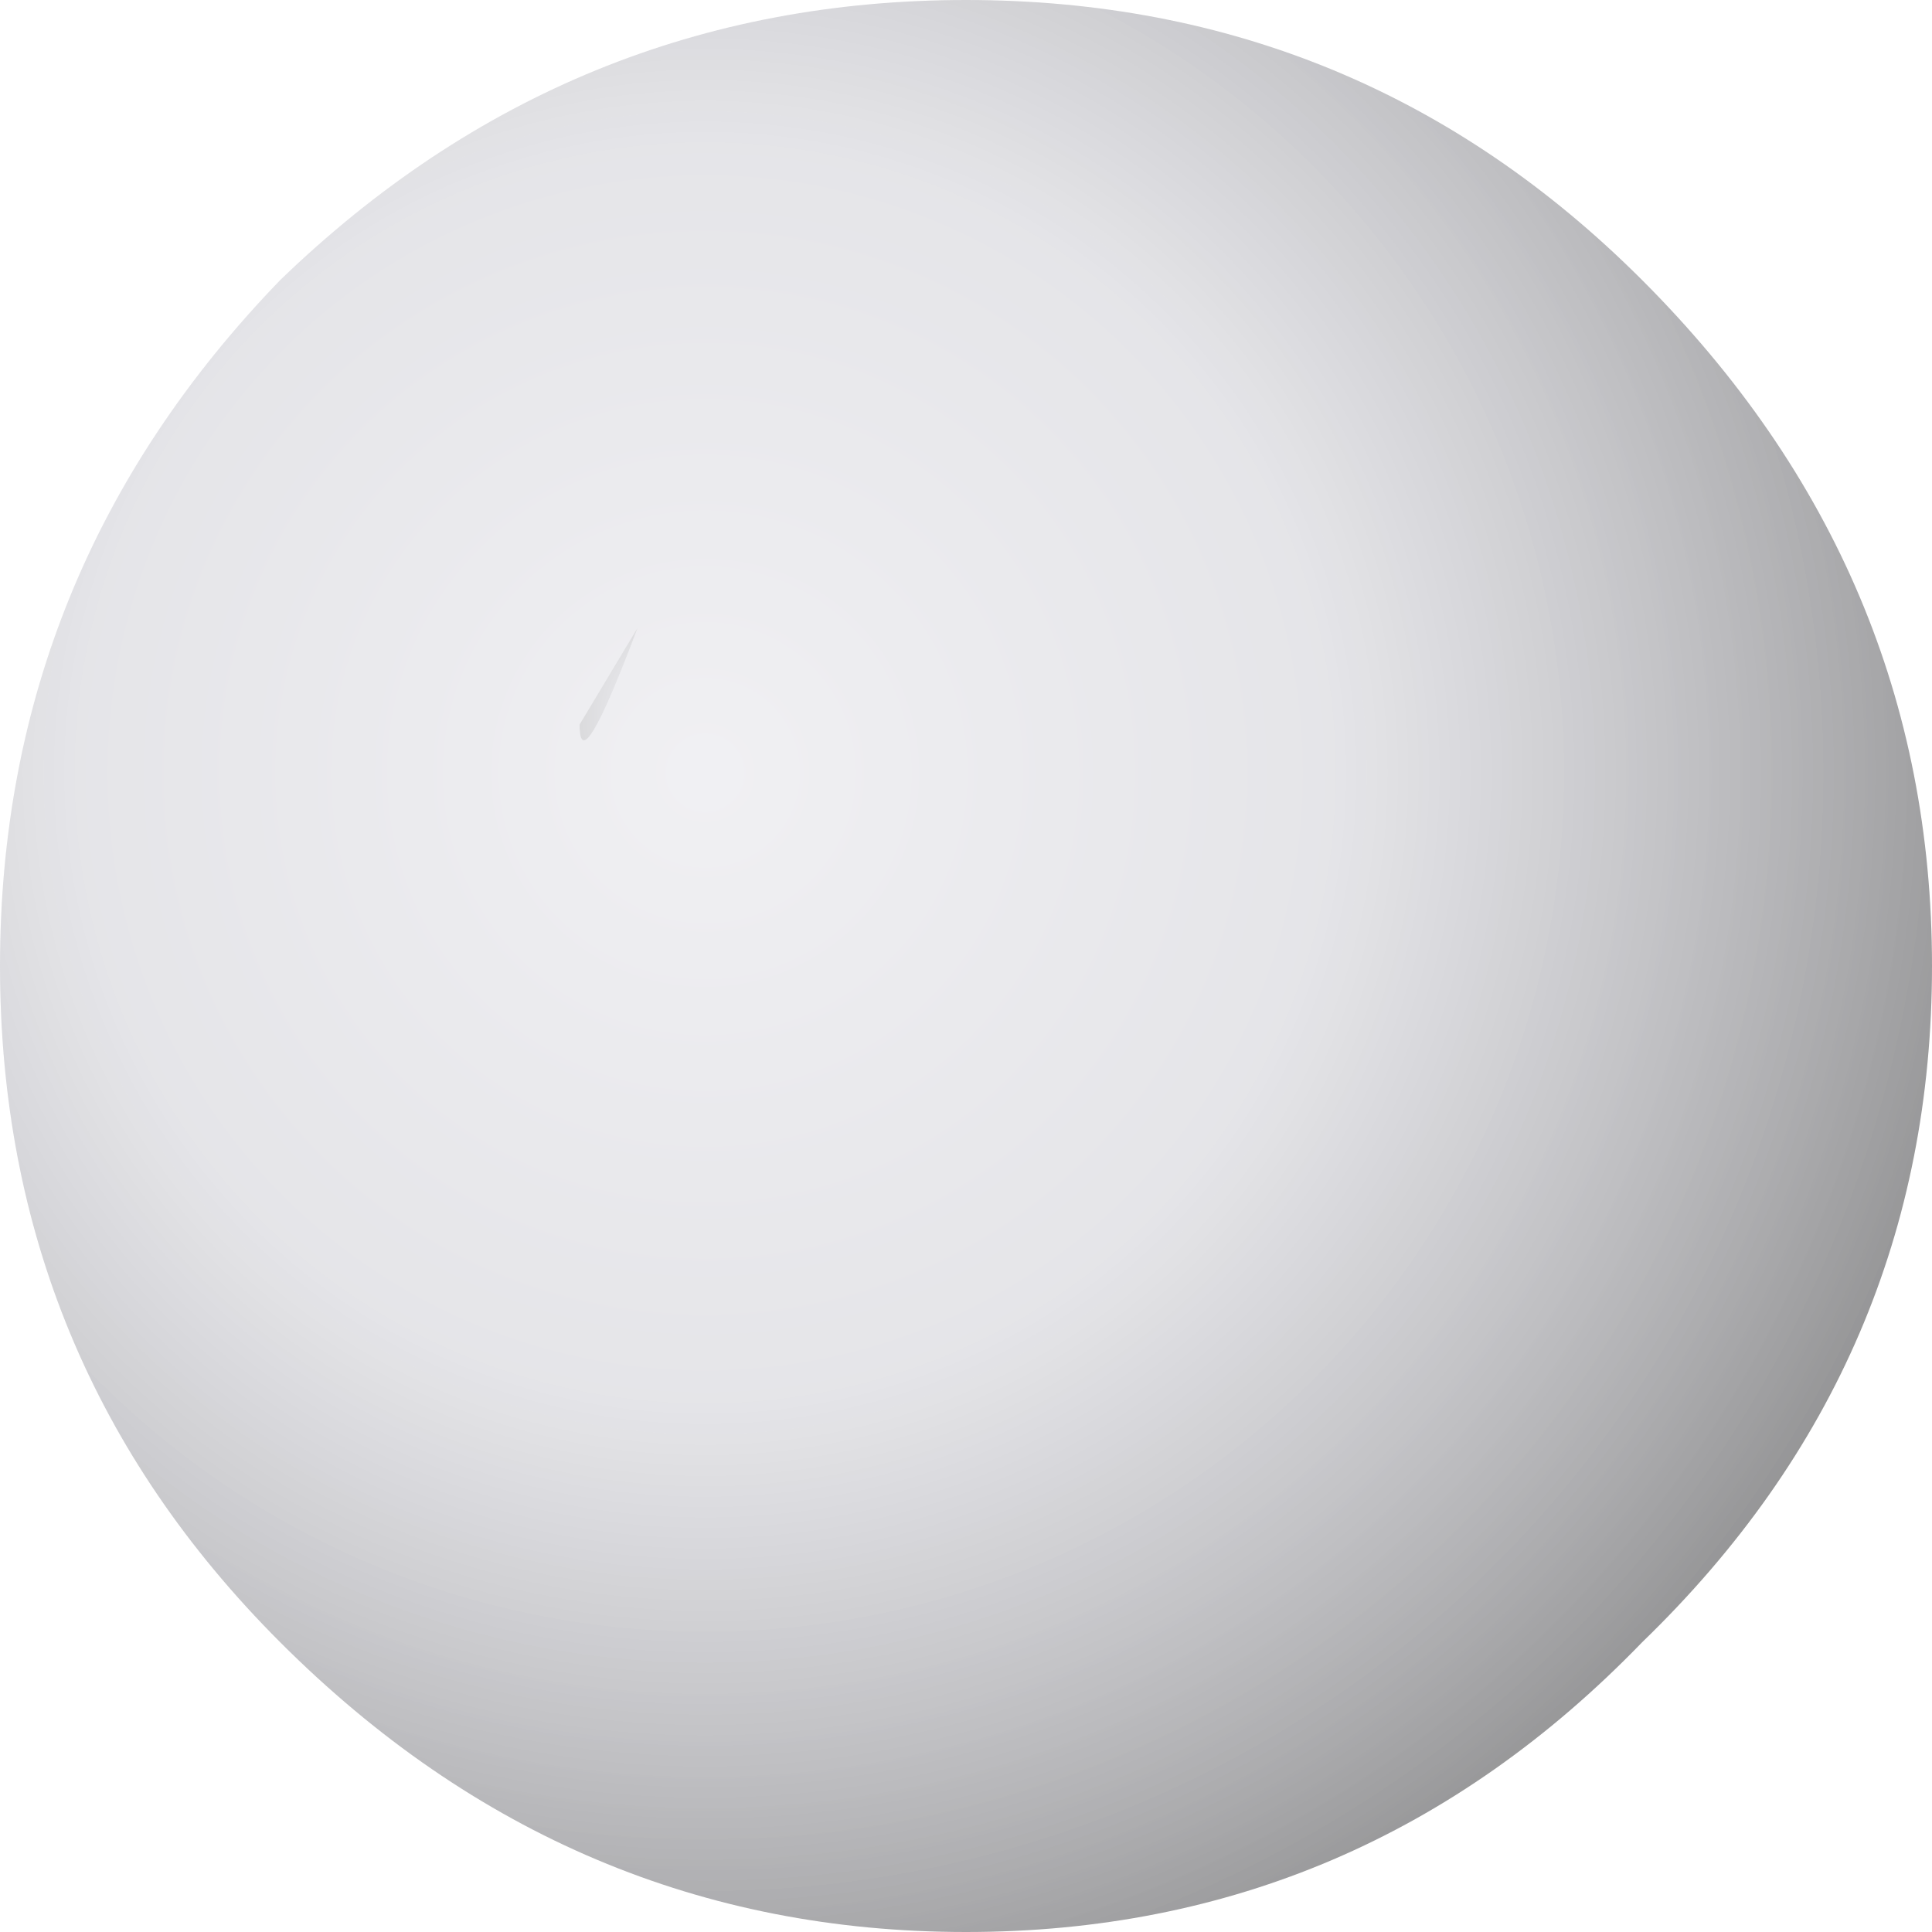 <?xml version="1.0" encoding="UTF-8" standalone="no"?>
<svg xmlns:xlink="http://www.w3.org/1999/xlink" height="10.0px" width="10.0px" xmlns="http://www.w3.org/2000/svg">
  <g transform="matrix(1.0, 0.0, 0.0, 1.0, 5.0, 5.0)">
    <path d="M-2.0 -1.25 Q-2.0 -0.95 -1.7 -1.75 L-2.0 -1.25 M-5.0 0.0 Q-5.0 2.05 -3.55 3.5 -2.05 5.0 0.0 5.0 2.05 5.0 3.5 3.5 5.0 2.05 5.0 0.0 5.0 -2.05 3.5 -3.55 2.05 -5.0 0.0 -5.0 -2.05 -5.0 -3.55 -3.55 -5.0 -2.05 -5.0 0.0" fill="url(#gradient0)" fill-rule="evenodd" stroke="none">
      <animate attributeName="d" dur="2s" repeatCount="indefinite" values="M-2.0 -1.25 Q-2.0 -0.95 -1.7 -1.75 L-2.0 -1.25 M-5.0 0.0 Q-5.0 2.05 -3.55 3.5 -2.05 5.0 0.0 5.0 2.05 5.0 3.5 3.5 5.0 2.05 5.0 0.0 5.0 -2.05 3.5 -3.55 2.05 -5.0 0.0 -5.0 -2.05 -5.0 -3.55 -3.55 -5.0 -2.05 -5.0 0.0;M-2.0 -1.25 Q-2.0 -0.95 -1.7 -1.75 L-2.0 -1.25 M-5.0 0.0 Q-5.0 2.05 -3.55 3.5 -2.05 5.0 0.0 5.0 2.05 5.0 3.5 3.5 5.0 2.05 5.0 0.0 5.0 -2.05 3.5 -3.55 2.05 -5.0 0.0 -5.0 -2.05 -5.0 -3.55 -3.55 -5.0 -2.05 -5.0 0.0"/>
    </path>
    <path d="M-2.0 -1.25 Q-2.0 -0.95 -1.7 -1.75 L-2.0 -1.25" fill="url(#gradient1)" fill-rule="evenodd" stroke="none">
      <animate attributeName="d" dur="2s" repeatCount="indefinite" values="M-2.0 -1.25 Q-2.0 -0.95 -1.7 -1.75 L-2.0 -1.25;M-2.0 -1.25 Q-2.0 -0.95 -1.7 -1.75 L-2.0 -1.25"/>
    </path>
    <path d="M-5.0 0.0 Q-5.0 -2.05 -3.55 -3.55 -2.05 -5.0 0.0 -5.0 2.05 -5.0 3.5 -3.55 5.0 -2.05 5.0 0.0 5.0 2.05 3.5 3.5 2.05 5.0 0.0 5.0 -2.05 5.0 -3.55 3.5 -5.0 2.05 -5.0 0.0 M-2.0 -1.25 L-1.7 -1.75 Q-2.0 -0.95 -2.0 -1.25 L-1.7 -1.75 Q-2.0 -0.95 -2.0 -1.25" fill="none" stroke="#000000" stroke-linecap="round" stroke-linejoin="round" stroke-opacity="0.0" stroke-width="1.0">
      <animate attributeName="stroke" dur="2s" repeatCount="indefinite" values="#000000;#000001"/>
      <animate attributeName="stroke-width" dur="2s" repeatCount="indefinite" values="0.0;0.0"/>
      <animate attributeName="fill-opacity" dur="2s" repeatCount="indefinite" values="0.0;0.0"/>
      <animate attributeName="d" dur="2s" repeatCount="indefinite" values="M-5.0 0.0 Q-5.0 -2.05 -3.55 -3.55 -2.05 -5.0 0.0 -5.0 2.05 -5.0 3.5 -3.55 5.0 -2.05 5.0 0.0 5.0 2.05 3.5 3.5 2.05 5.0 0.0 5.0 -2.05 5.0 -3.55 3.5 -5.0 2.05 -5.0 0.0 M-2.0 -1.25 L-1.7 -1.75 Q-2.0 -0.95 -2.0 -1.25 L-1.7 -1.75 Q-2.0 -0.95 -2.0 -1.25;M-5.0 0.0 Q-5.0 -2.05 -3.55 -3.55 -2.05 -5.0 0.0 -5.0 2.05 -5.0 3.5 -3.55 5.0 -2.05 5.0 0.0 5.0 2.05 3.5 3.5 2.05 5.0 0.0 5.0 -2.05 5.0 -3.55 3.5 -5.0 2.05 -5.0 0.0 M-2.0 -1.25 L-1.7 -1.75 Q-2.0 -0.95 -2.0 -1.25 L-1.7 -1.75 Q-2.0 -0.95 -2.0 -1.25"/>
    </path>
  </g>
  <defs>
    <radialGradient cx="0" cy="0" gradientTransform="matrix(0.009, 0.0, 0.0, 0.009, -1.35, -1.0)" gradientUnits="userSpaceOnUse" id="gradient0" r="819.2" spreadMethod="pad">
      <animateTransform additive="replace" attributeName="gradientTransform" dur="2s" from="1" repeatCount="indefinite" to="1" type="scale"/>
      <animateTransform additive="sum" attributeName="gradientTransform" dur="2s" from="-1.35 -1.0" repeatCount="indefinite" to="-1.35 -1.0" type="translate"/>
      <animateTransform additive="sum" attributeName="gradientTransform" dur="2s" from="0.0" repeatCount="indefinite" to="0.0" type="rotate"/>
      <animateTransform additive="sum" attributeName="gradientTransform" dur="2s" from="0.009 0.009" repeatCount="indefinite" to="0.009 0.009" type="scale"/>
      <animateTransform additive="sum" attributeName="gradientTransform" dur="2s" from="0.0" repeatCount="indefinite" to="0.0" type="skewX"/>
      <stop offset="0.0" stop-color="#b6b5c4" stop-opacity="0.2">
        <animate attributeName="offset" dur="2s" repeatCount="indefinite" values="0.0;0.0"/>
        <animate attributeName="stop-color" dur="2s" repeatCount="indefinite" values="#b6b5c4;#b6b5c5"/>
        <animate attributeName="stop-opacity" dur="2s" repeatCount="indefinite" values="0.2;0.024"/>
      </stop>
      <stop offset="0.439" stop-color="#7d7d8e" stop-opacity="0.2">
        <animate attributeName="offset" dur="2s" repeatCount="indefinite" values="0.439;0.439"/>
        <animate attributeName="stop-color" dur="2s" repeatCount="indefinite" values="#7d7d8e;#7d7d8f"/>
        <animate attributeName="stop-opacity" dur="2s" repeatCount="indefinite" values="0.2;0.024"/>
      </stop>
      <stop offset="1.0" stop-color="#000000" stop-opacity="0.502">
        <animate attributeName="offset" dur="2s" repeatCount="indefinite" values="1.0;1.0"/>
        <animate attributeName="stop-color" dur="2s" repeatCount="indefinite" values="#000000;#000001"/>
        <animate attributeName="stop-opacity" dur="2s" repeatCount="indefinite" values="0.502;0.102"/>
      </stop>
    </radialGradient>
    <radialGradient cx="0" cy="0" gradientTransform="matrix(0.001, 0.0, 0.0, 0.001, -1.45, -1.3)" gradientUnits="userSpaceOnUse" id="gradient1" r="819.2" spreadMethod="pad">
      <animateTransform additive="replace" attributeName="gradientTransform" dur="2s" from="1" repeatCount="indefinite" to="1" type="scale"/>
      <animateTransform additive="sum" attributeName="gradientTransform" dur="2s" from="-1.45 -1.3" repeatCount="indefinite" to="-1.45 -1.3" type="translate"/>
      <animateTransform additive="sum" attributeName="gradientTransform" dur="2s" from="0.0" repeatCount="indefinite" to="0.0" type="rotate"/>
      <animateTransform additive="sum" attributeName="gradientTransform" dur="2s" from="0.001 0.001" repeatCount="indefinite" to="0.001 0.001" type="scale"/>
      <animateTransform additive="sum" attributeName="gradientTransform" dur="2s" from="0.0" repeatCount="indefinite" to="0.0" type="skewX"/>
      <stop offset="0.0" stop-color="#b6b5c4" stop-opacity="0.2">
        <animate attributeName="offset" dur="2s" repeatCount="indefinite" values="0.0;0.0"/>
        <animate attributeName="stop-color" dur="2s" repeatCount="indefinite" values="#b6b5c4;#ffffff"/>
        <animate attributeName="stop-opacity" dur="2s" repeatCount="indefinite" values="0.2;1.0"/>
      </stop>
      <stop offset="0.439" stop-color="#7d7d8e" stop-opacity="0.2">
        <animate attributeName="offset" dur="2s" repeatCount="indefinite" values="0.439;0.439"/>
        <animate attributeName="stop-color" dur="2s" repeatCount="indefinite" values="#7d7d8e;#ffffff"/>
        <animate attributeName="stop-opacity" dur="2s" repeatCount="indefinite" values="0.2;1.0"/>
      </stop>
      <stop offset="1.0" stop-color="#000000" stop-opacity="0.2">
        <animate attributeName="offset" dur="2s" repeatCount="indefinite" values="1.0;1.0"/>
        <animate attributeName="stop-color" dur="2s" repeatCount="indefinite" values="#000000;#ffffff"/>
        <animate attributeName="stop-opacity" dur="2s" repeatCount="indefinite" values="0.2;1.0"/>
      </stop>
    </radialGradient>
  </defs>
</svg>
